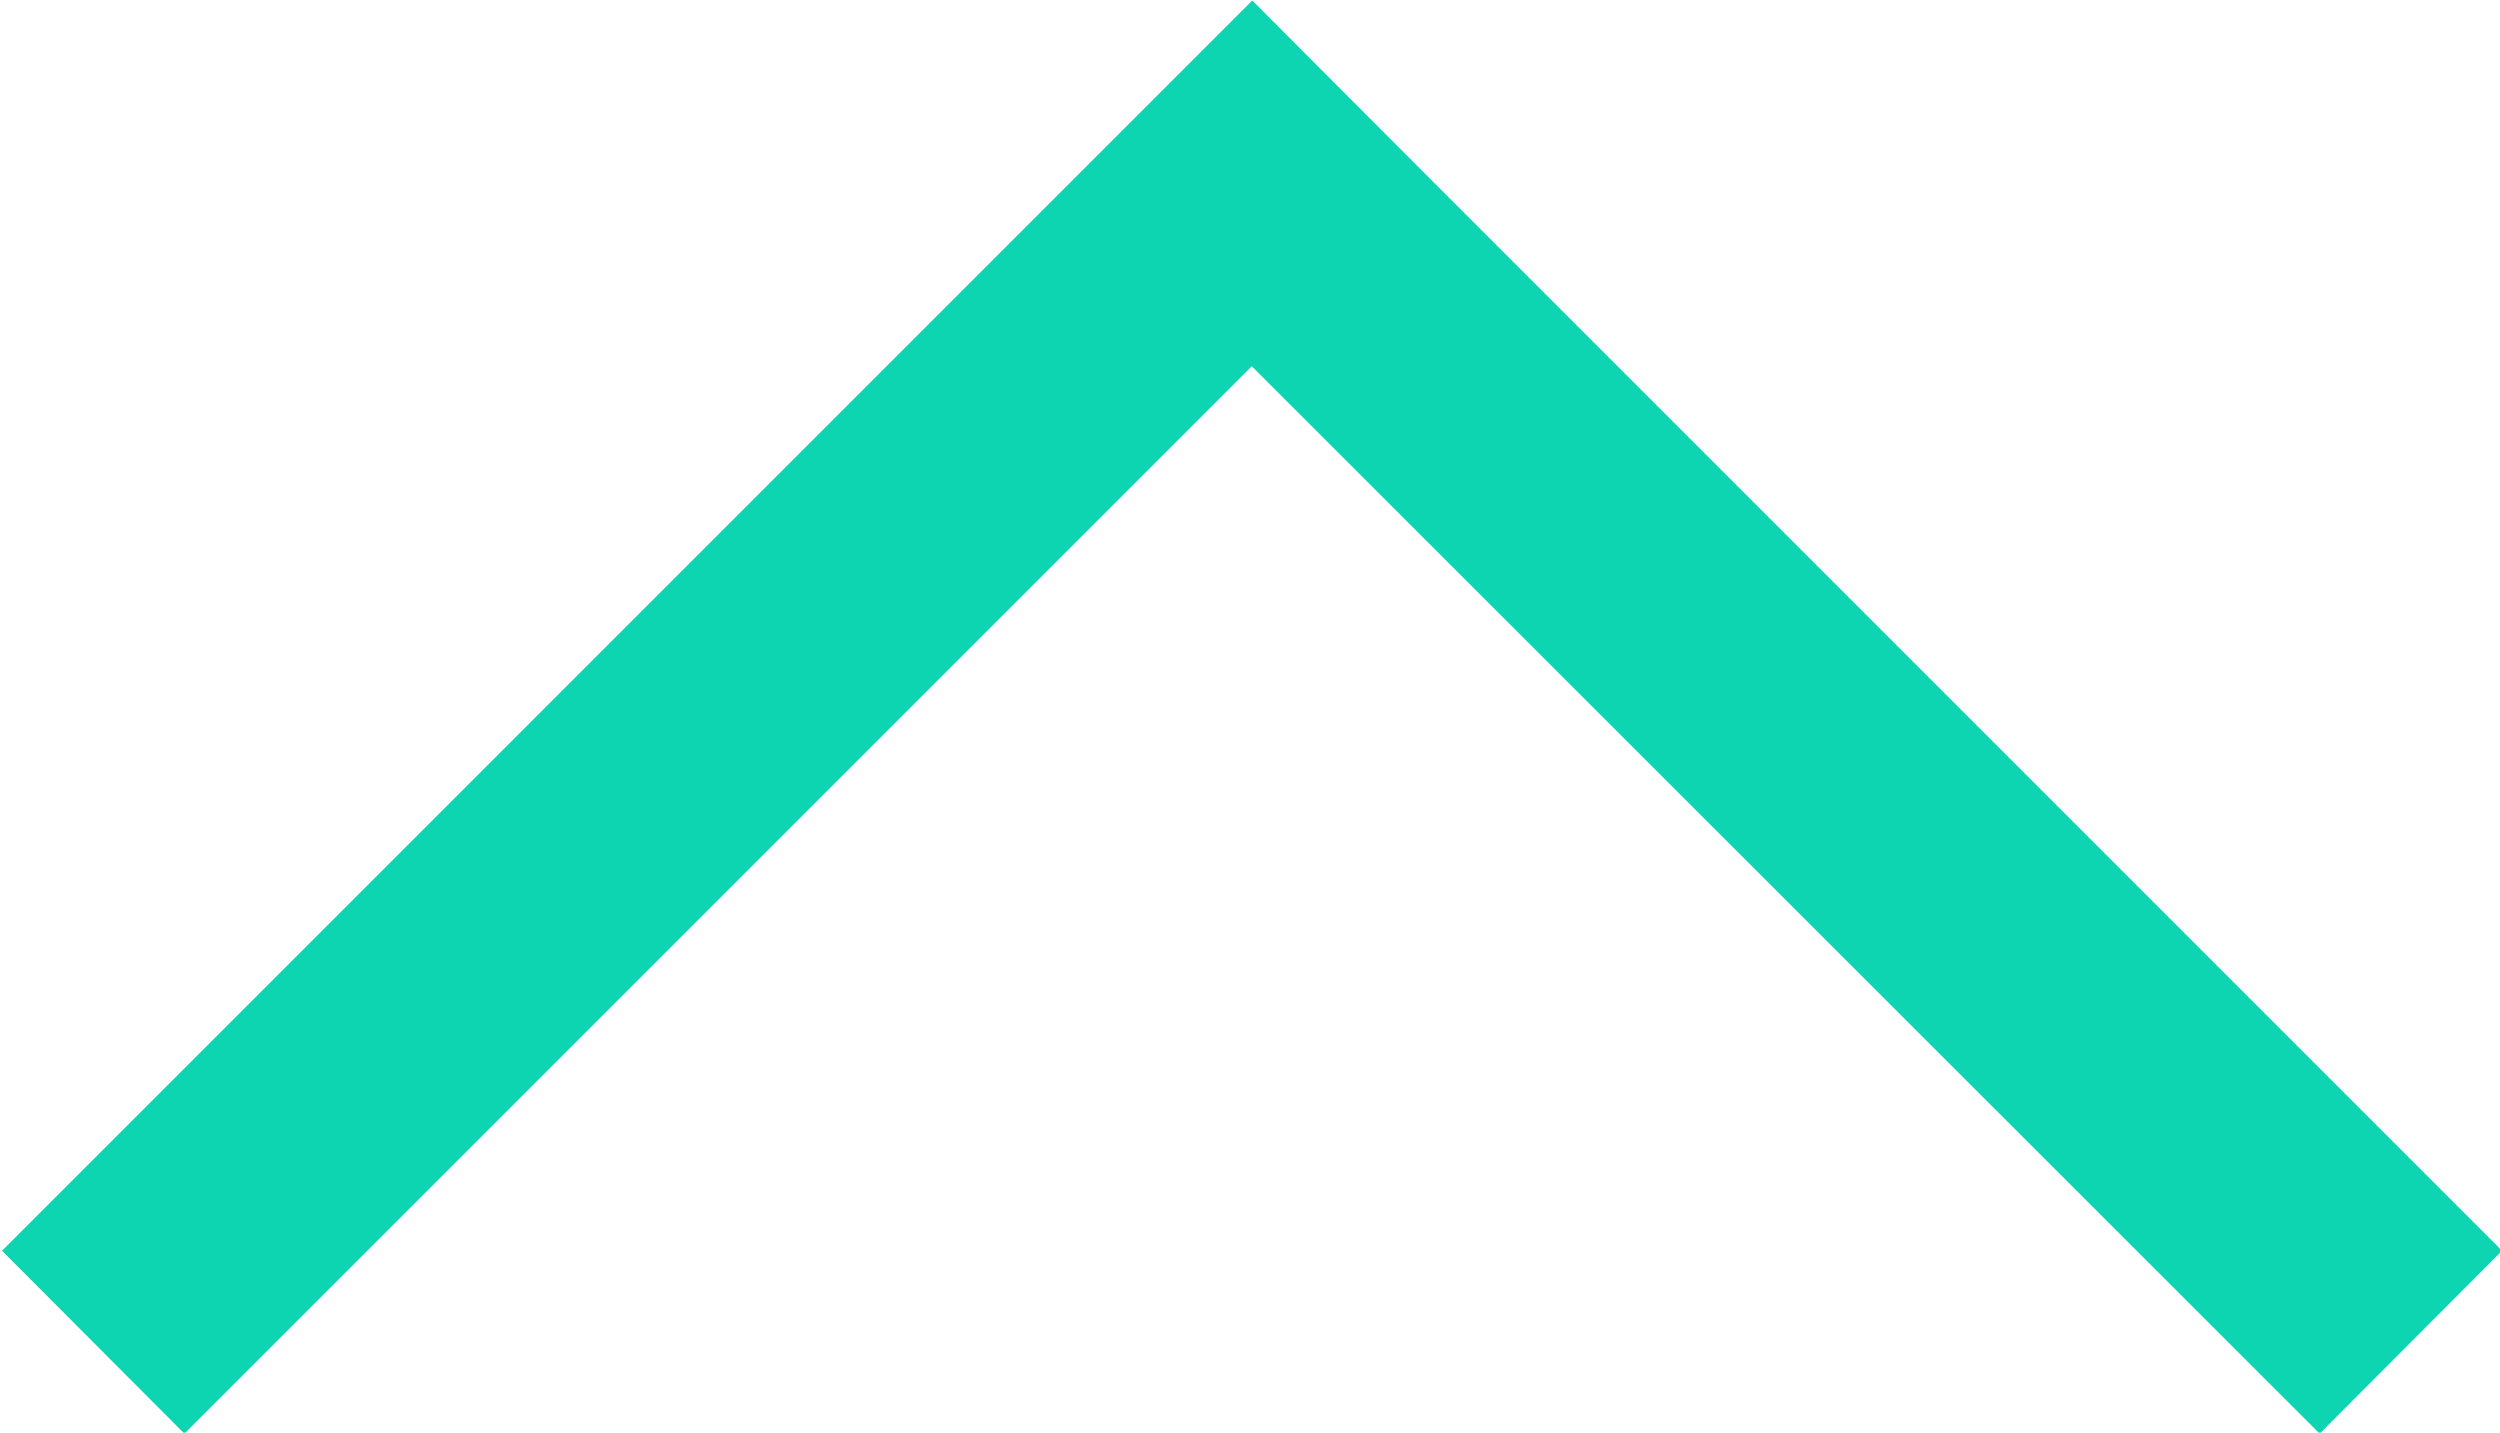 <?xml version="1.0" encoding="utf-8"?>
<!-- Generator: Adobe Illustrator 18.0.0, SVG Export Plug-In . SVG Version: 6.00 Build 0)  -->
<!DOCTYPE svg PUBLIC "-//W3C//DTD SVG 1.1//EN" "http://www.w3.org/Graphics/SVG/1.1/DTD/svg11.dtd">
<svg version="1.1" id="Layer_1" xmlns="http://www.w3.org/2000/svg" xmlns:xlink="http://www.w3.org/1999/xlink" x="0px" y="0px"
	 viewBox="0 0 493.5 282.8" enable-background="new 0 0 493.5 282.8" xml:space="preserve">
<polygon fill="#0DD5B2" points="493.9,246.9 283.2,36.2 283.2,36.2 247.2,0.1 247.1,0.2 247.1,0.2 211.1,36.2 211.1,36.2 0.4,246.9 
	36.4,283 247.1,72.3 457.9,283 "/>
</svg>

